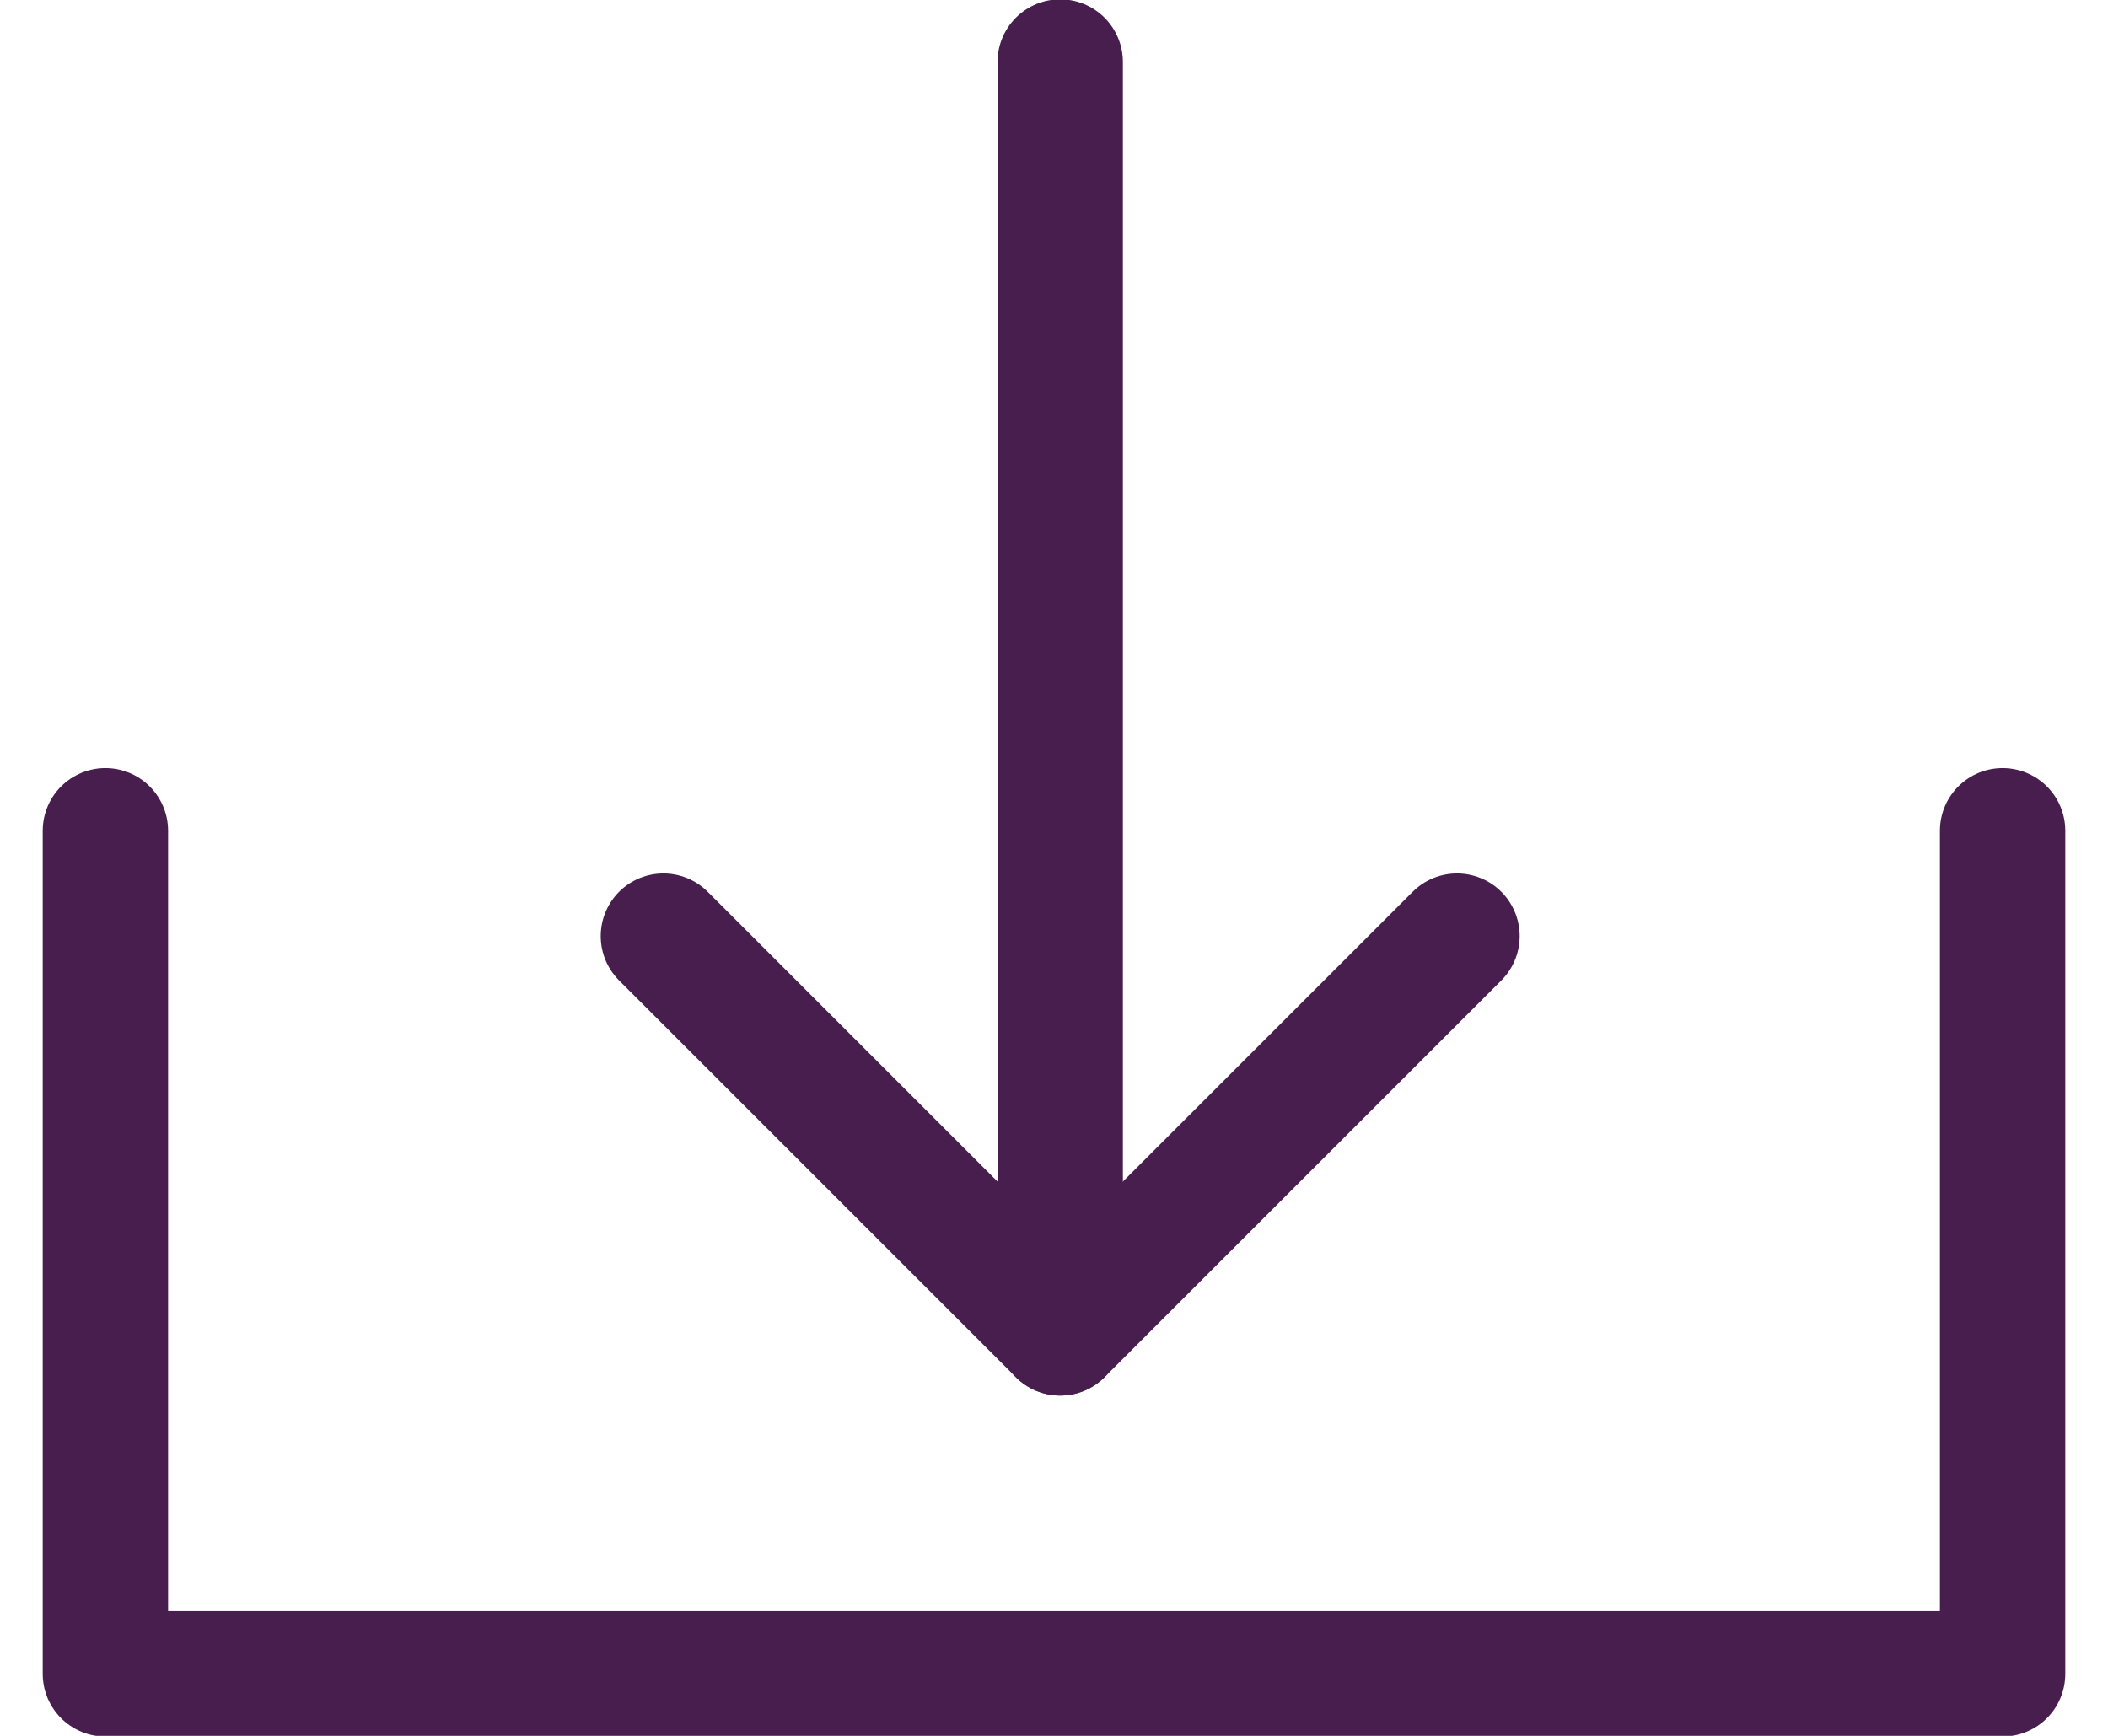 <?xml version="1.0" encoding="utf-8"?>
<!-- Generator: Adobe Illustrator 24.0.1, SVG Export Plug-In . SVG Version: 6.00 Build 0)  -->
<svg version="1.1" id="Capa_1" xmlns="http://www.w3.org/2000/svg" xmlns:xlink="http://www.w3.org/1999/xlink" x="0px" y="0px"
	 viewBox="0 0 34 28" style="enable-background:new 0 0 34 28;" xml:space="preserve">
<style type="text/css">
	.st0{fill:none;stroke:#471E4D;stroke-width:2.022;stroke-linecap:round;stroke-linejoin:round;stroke-miterlimit:10;}
</style>
<g>
	<polyline class="st0" points="32.3,13.4 32.3,27 1.7,27 1.7,13.4 	"/>
	<g>
		<polyline class="st0" points="23.5,15.1 17.1,21.5 10.7,15.1 		"/>
		<line class="st0" x1="17.1" y1="1" x2="17.1" y2="21.5"/>
	</g>
</g>
</svg>
